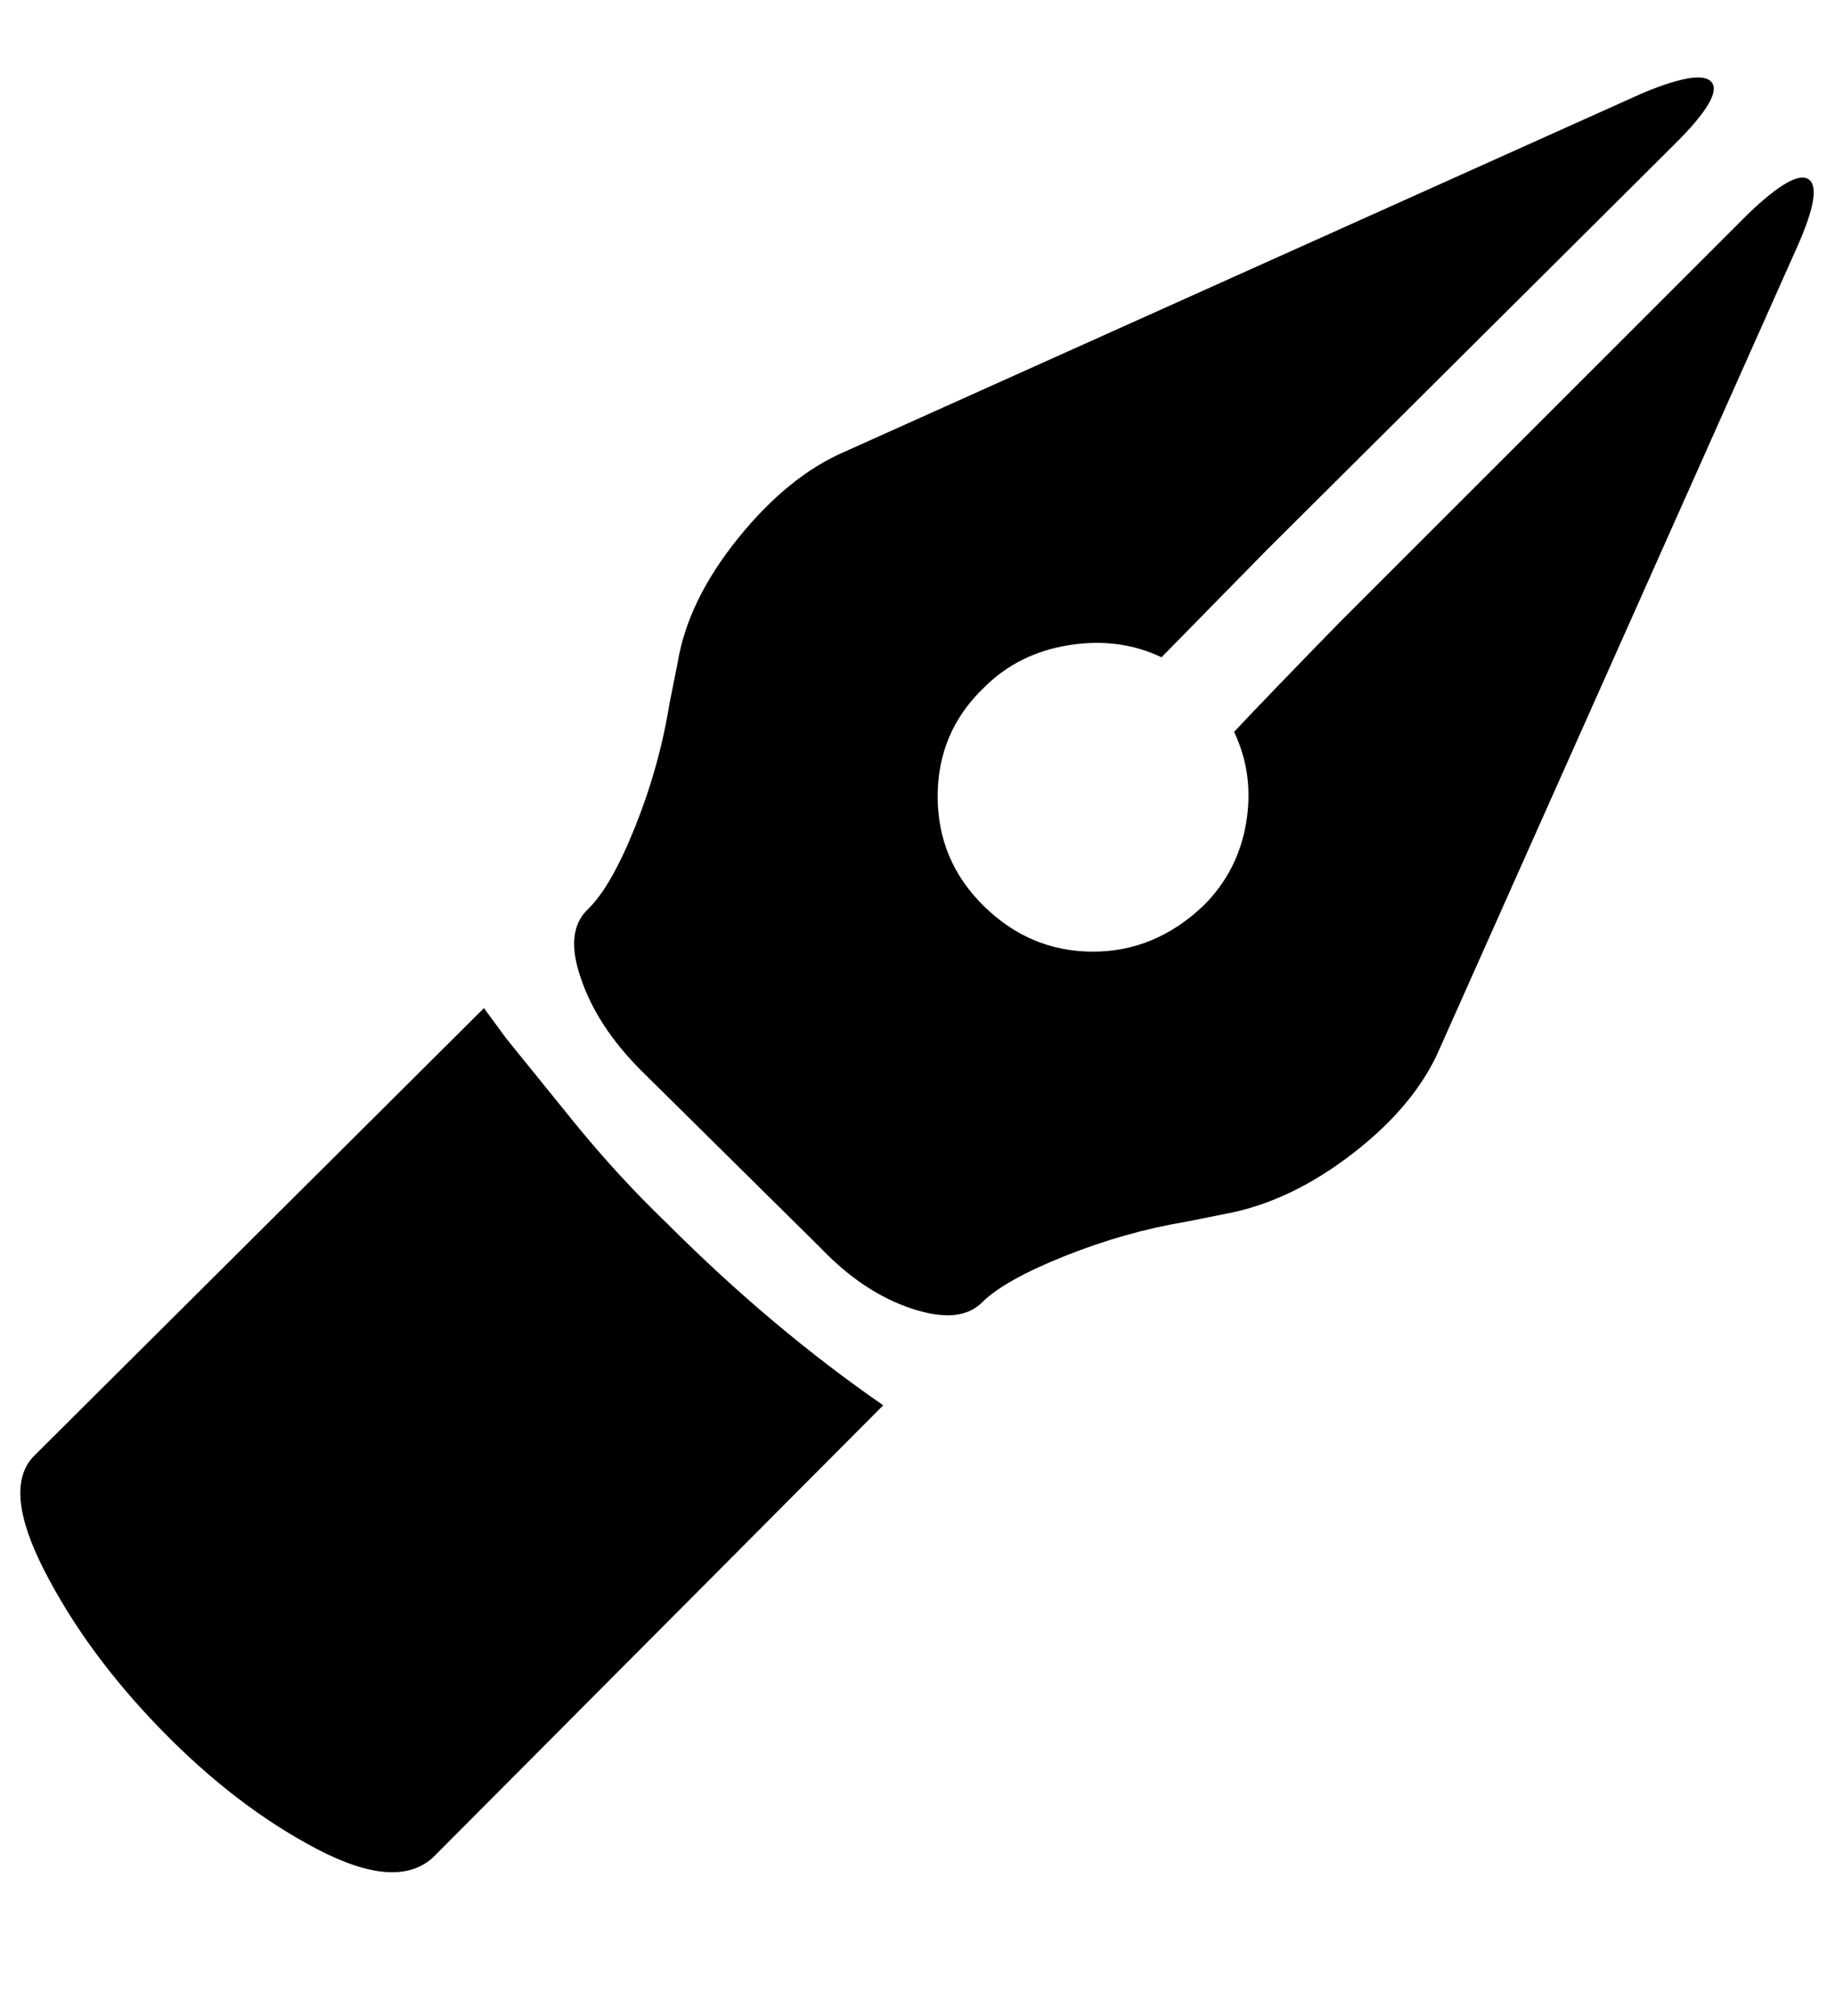 <?xml version="1.0" standalone="no"?>
<!DOCTYPE svg PUBLIC "-//W3C//DTD SVG 1.1//EN" "http://www.w3.org/Graphics/SVG/1.1/DTD/svg11.dtd" >
<svg xmlns="http://www.w3.org/2000/svg" xmlns:xlink="http://www.w3.org/1999/xlink" version="1.1" viewBox="-10 0 910 1000">
   <path fill="currentColor"
d="M7 722q-16 16 5 57t58 79t77 59t58 4l223 -224q-55 -38 -107 -90q-24 -23 -46 -50l-34 -42l-11 -15zM278 485q-8 -23 3.5 -34t23.5 -41t17 -61l4 -20q5 -31 30 -62t53 -43l396 -178q29 -12 34 -5t-18 30l-203 202l-52 53q-21 -10 -46 -6t-42 21q-23 22 -23 54t23 54.5
t54 22.5t55 -23q17 -17 21 -41t-6 -45q14 -15 52 -54l203 -203q23 -22 30 -17t-6 34l-177 397q-12 28 -43 52t-63 30l-20 4q-30 5 -60 17t-41 23t-35 3t-45 -30l-89 -88q-22 -22 -30 -46z" />
</svg>
